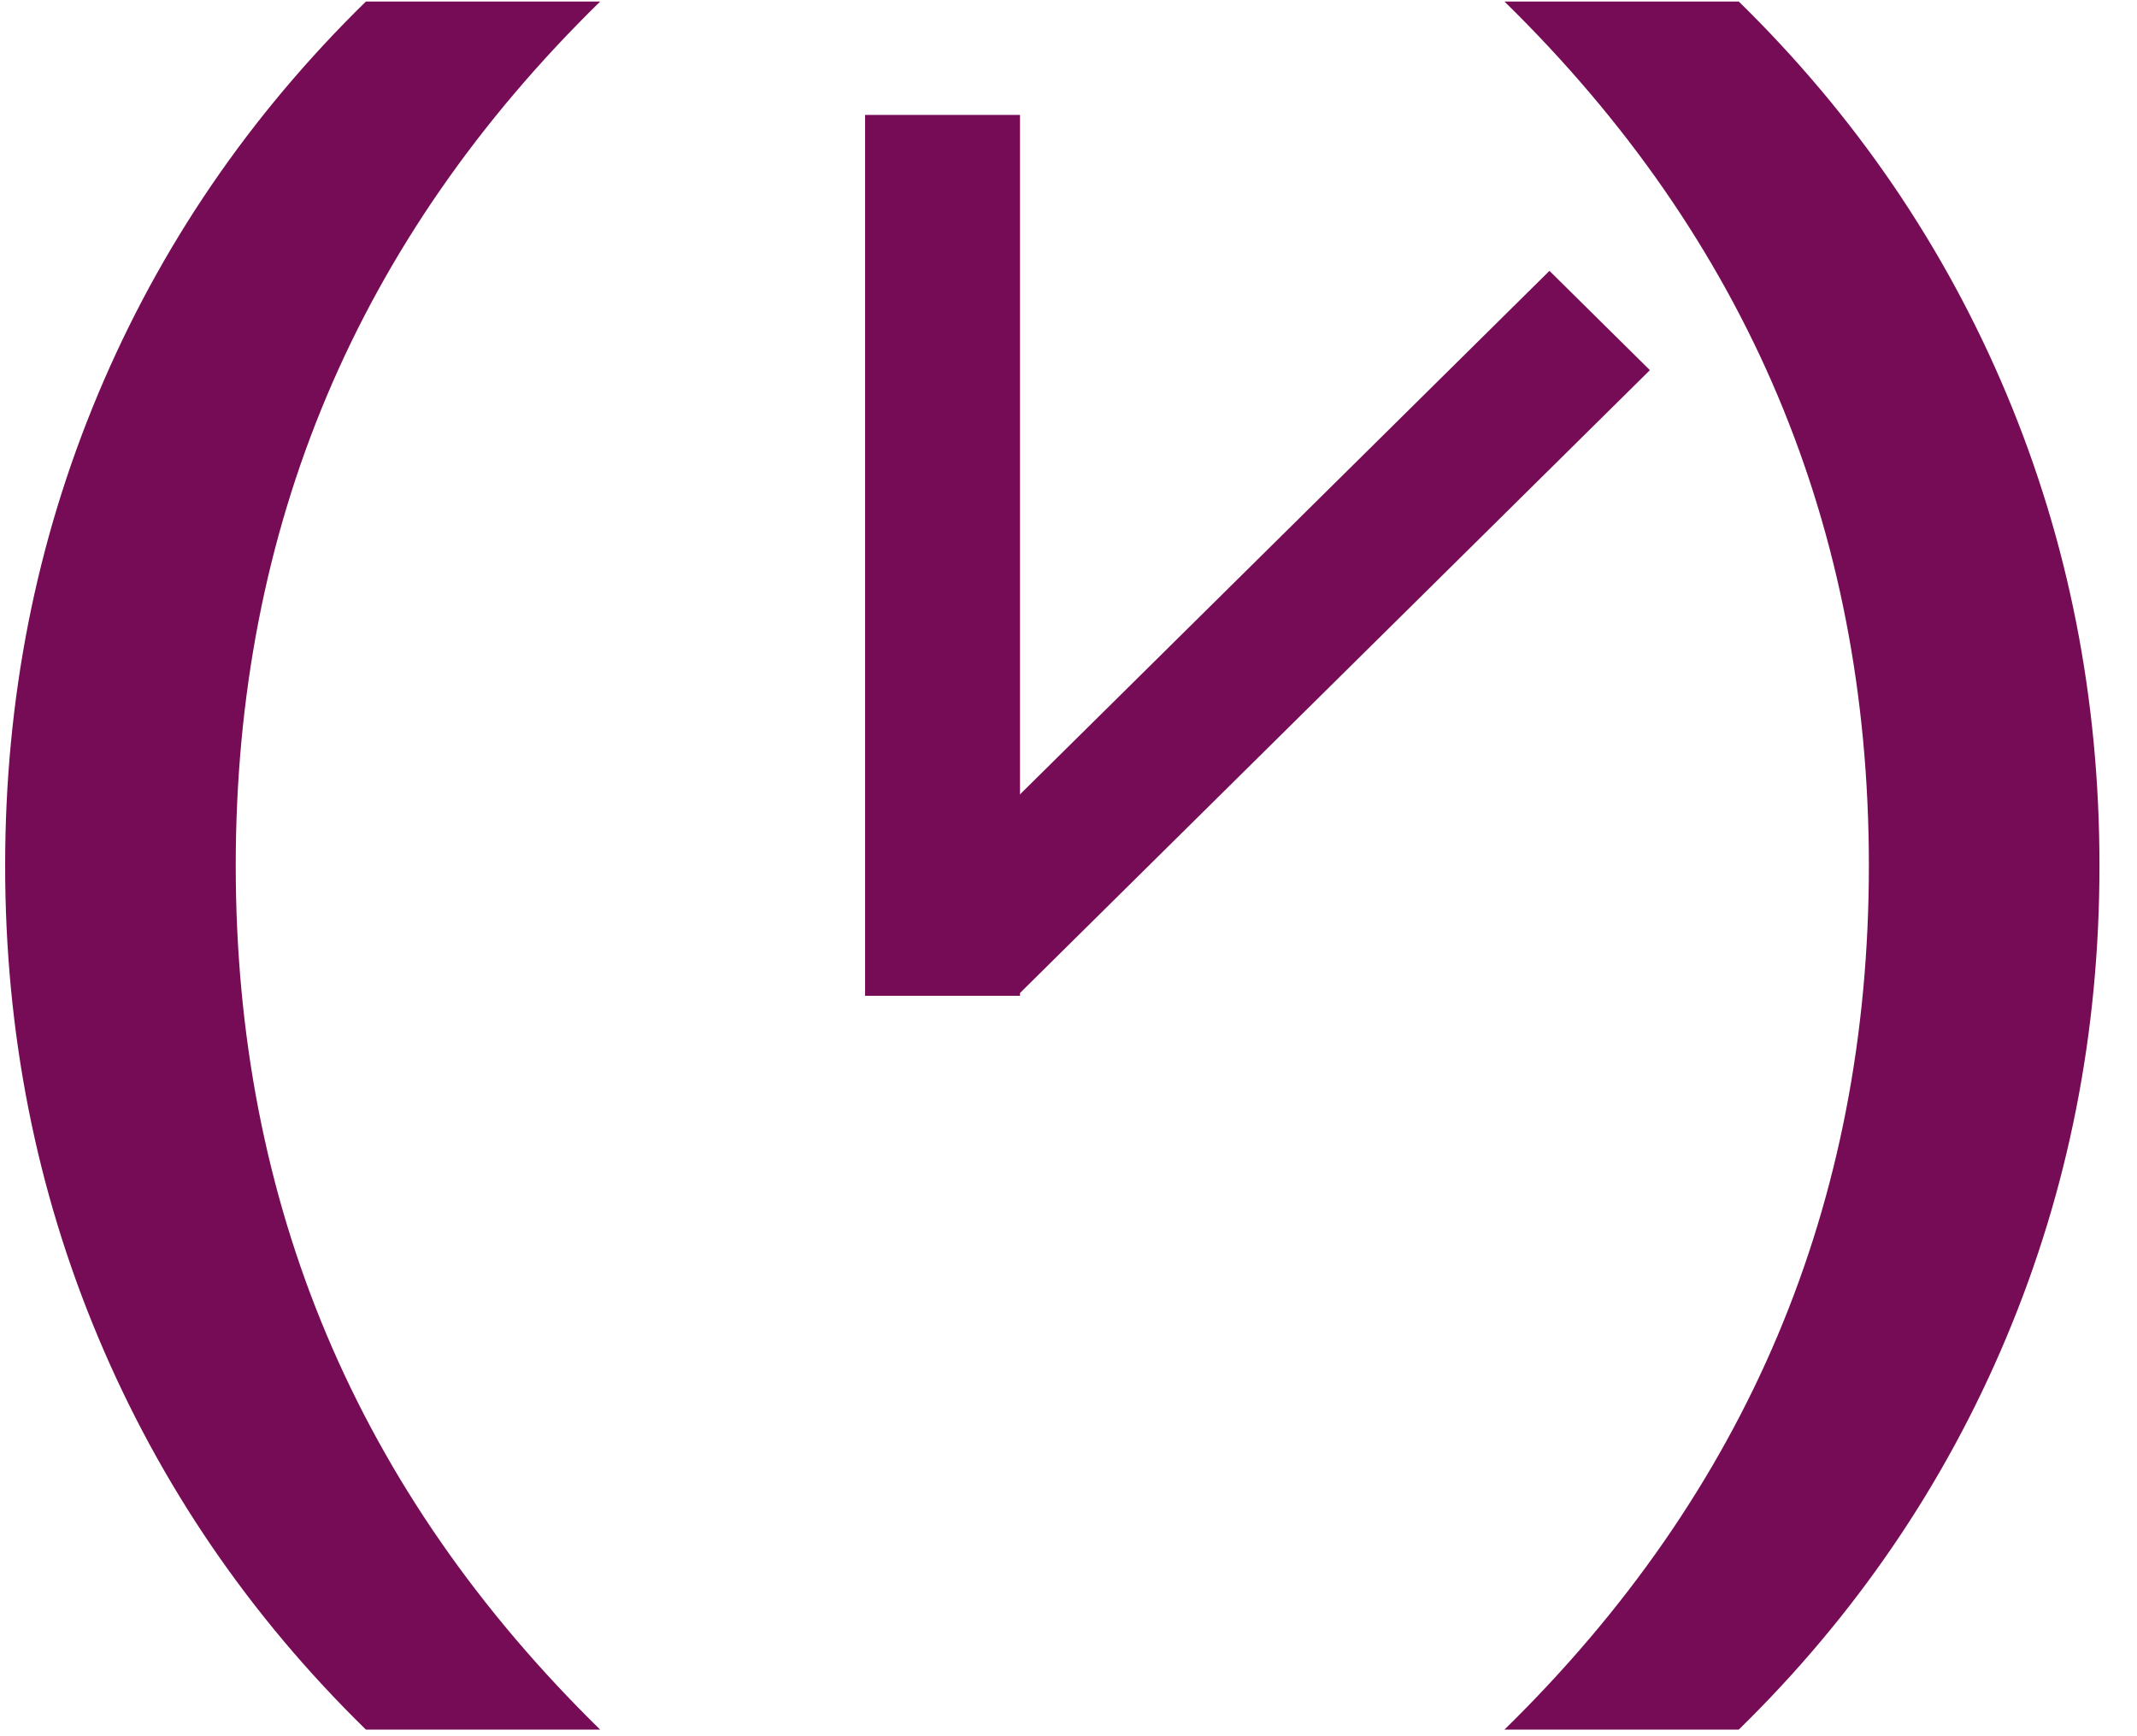 <?xml version="1.0" encoding="UTF-8" standalone="no"?>
<svg width="32px" height="26px" viewBox="0 0 32 26" version="1.1" xmlns="http://www.w3.org/2000/svg" xmlns:xlink="http://www.w3.org/1999/xlink">
    <!-- Generator: Sketch 3.7.1 (28215) - http://www.bohemiancoding.com/sketch -->
    <title>Slice 1</title>
    <desc>Created with Sketch.</desc>
    <defs></defs>
    <g id="Page-1" stroke="none" stroke-width="1" fill="none" fill-rule="evenodd">
        <g id="date-fns-mini-logo" fill="#770C56">
            <g id="Page-1">
                <g id="logo">
                    <g id="Page-1">
                        <g id="Solid-logo">
                            <g id="White-logo">
                                <path d="M0.077,12.962 C0.077,10.466 0.541,8.112 1.469,5.9 C2.397,3.689 3.734,1.73 5.479,0.023 L8.987,0.023 C5.349,3.583 3.53,7.896 3.53,12.962 C3.53,18.027 5.349,22.34 8.987,25.901 L5.479,25.901 C3.734,24.194 2.397,22.235 1.469,20.023 C0.541,17.812 0.077,15.458 0.077,12.962 L0.077,12.962 L0.077,12.962 L0.077,12.962 Z M31.438,12.962 C31.438,15.458 30.974,17.812 30.046,20.023 C29.118,22.235 27.781,24.194 26.037,25.901 L22.528,25.901 C26.166,22.34 27.985,18.027 27.985,12.962 C27.985,7.896 26.166,3.583 22.528,0.023 L26.037,0.023 C27.781,1.73 29.118,3.689 30.046,5.9 C30.974,8.112 31.438,10.466 31.438,12.962 L31.438,12.962 L31.438,12.962 L31.438,12.962 Z" id="Parans"></path>
                                <g id="Hands" transform="translate(12.954, 1.721)">
                                    <rect id="Hand" x="0" y="0" width="2.32" height="13.191"></rect>
                                    <polygon id="Hand" points="2.319 13.15 0.815 11.663 10.248 2.335 11.752 3.822 2.319 13.15"></polygon>
                                </g>
                            </g>
                        </g>
                    </g>
                </g>
            </g>
        </g>
    </g>
</svg>